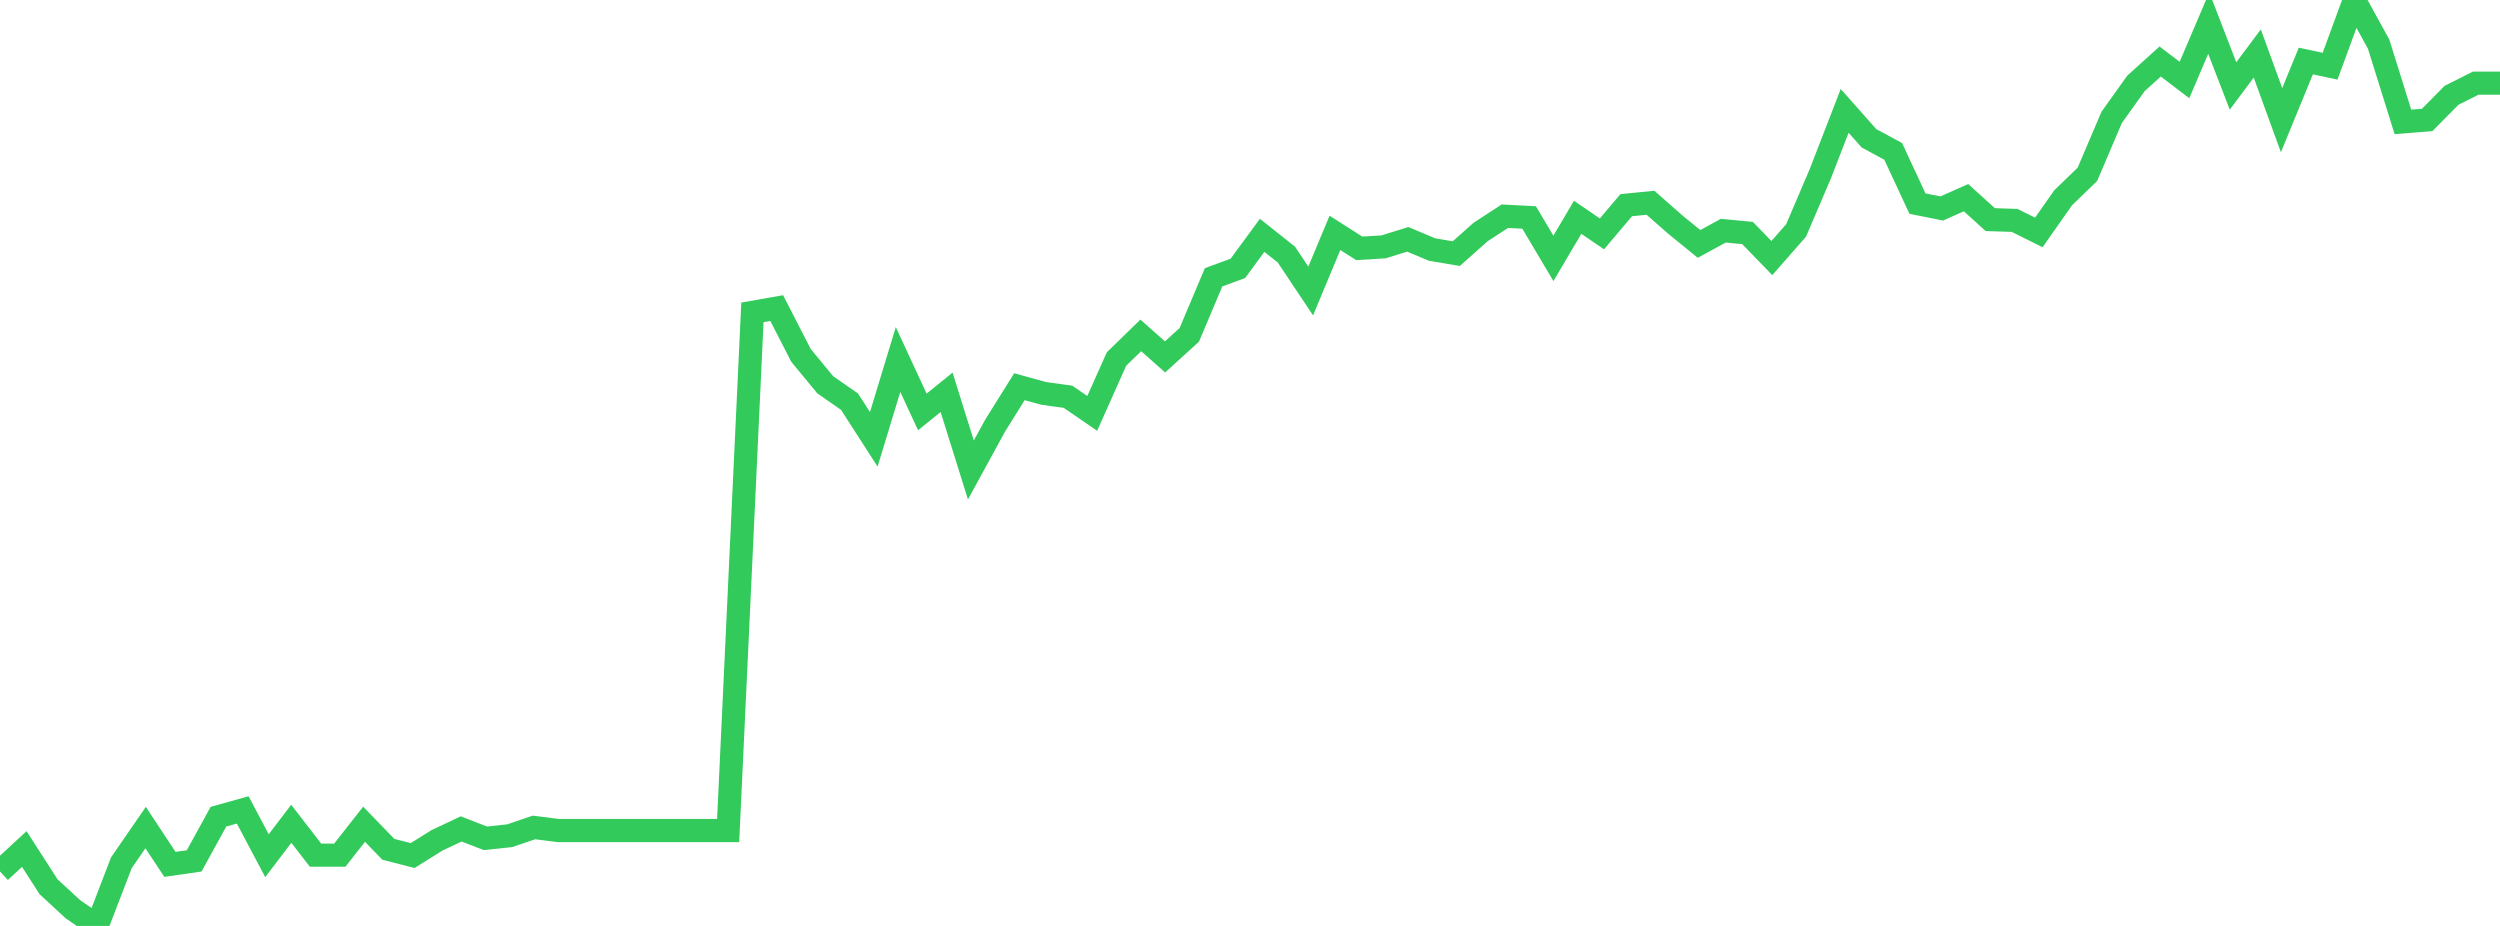 <?xml version="1.0" standalone="no"?>
<!DOCTYPE svg PUBLIC "-//W3C//DTD SVG 1.1//EN" "http://www.w3.org/Graphics/SVG/1.1/DTD/svg11.dtd">

<svg width="135" height="50" viewBox="0 0 135 50" preserveAspectRatio="none" 
  xmlns="http://www.w3.org/2000/svg"
  xmlns:xlink="http://www.w3.org/1999/xlink">


<polyline points="0.0, 47.06 1.311, 45.847 2.621, 47.883 3.932, 49.094 5.243, 50.0 6.553, 46.592 7.864, 44.689 9.175, 46.676 10.485, 46.488 11.796, 44.101 13.107, 43.735 14.417, 46.209 15.728, 44.484 17.039, 46.179 18.35, 46.178 19.66, 44.509 20.971, 45.863 22.282, 46.2 23.592, 45.382 24.903, 44.762 26.214, 45.269 27.524, 45.129 28.835, 44.682 30.146, 44.849 31.456, 44.849 32.767, 44.849 34.078, 44.849 35.388, 44.849 36.699, 44.849 38.01, 44.849 39.32, 44.849 40.631, 16.867 41.942, 16.636 43.252, 19.189 44.563, 20.778 45.874, 21.69 47.184, 23.724 48.495, 19.413 49.806, 22.244 51.117, 21.185 52.427, 25.379 53.738, 22.981 55.049, 20.882 56.359, 21.243 57.67, 21.425 58.981, 22.323 60.291, 19.387 61.602, 18.111 62.913, 19.273 64.223, 18.08 65.534, 14.973 66.845, 14.492 68.155, 12.708 69.466, 13.749 70.777, 15.714 72.087, 12.574 73.398, 13.411 74.709, 13.331 76.019, 12.924 77.33, 13.475 78.641, 13.696 79.951, 12.53 81.262, 11.675 82.573, 11.743 83.883, 13.951 85.194, 11.734 86.505, 12.629 87.816, 11.08 89.126, 10.949 90.437, 12.103 91.748, 13.172 93.058, 12.457 94.369, 12.583 95.68, 13.936 96.99, 12.443 98.301, 9.373 99.612, 5.987 100.922, 7.466 102.233, 8.176 103.544, 10.996 104.854, 11.258 106.165, 10.674 107.476, 11.86 108.786, 11.901 110.097, 12.551 111.408, 10.683 112.718, 9.416 114.029, 6.341 115.34, 4.505 116.65, 3.322 117.961, 4.32 119.272, 1.248 120.583, 4.642 121.893, 2.888 123.204, 6.491 124.515, 3.295 125.825, 3.575 127.136, 0.0 128.447, 2.386 129.757, 6.582 131.068, 6.477 132.379, 5.149 133.689, 4.49 135.0, 4.49" fill="none" stroke="#32ca5b" stroke-width="1.25"/>

</svg>